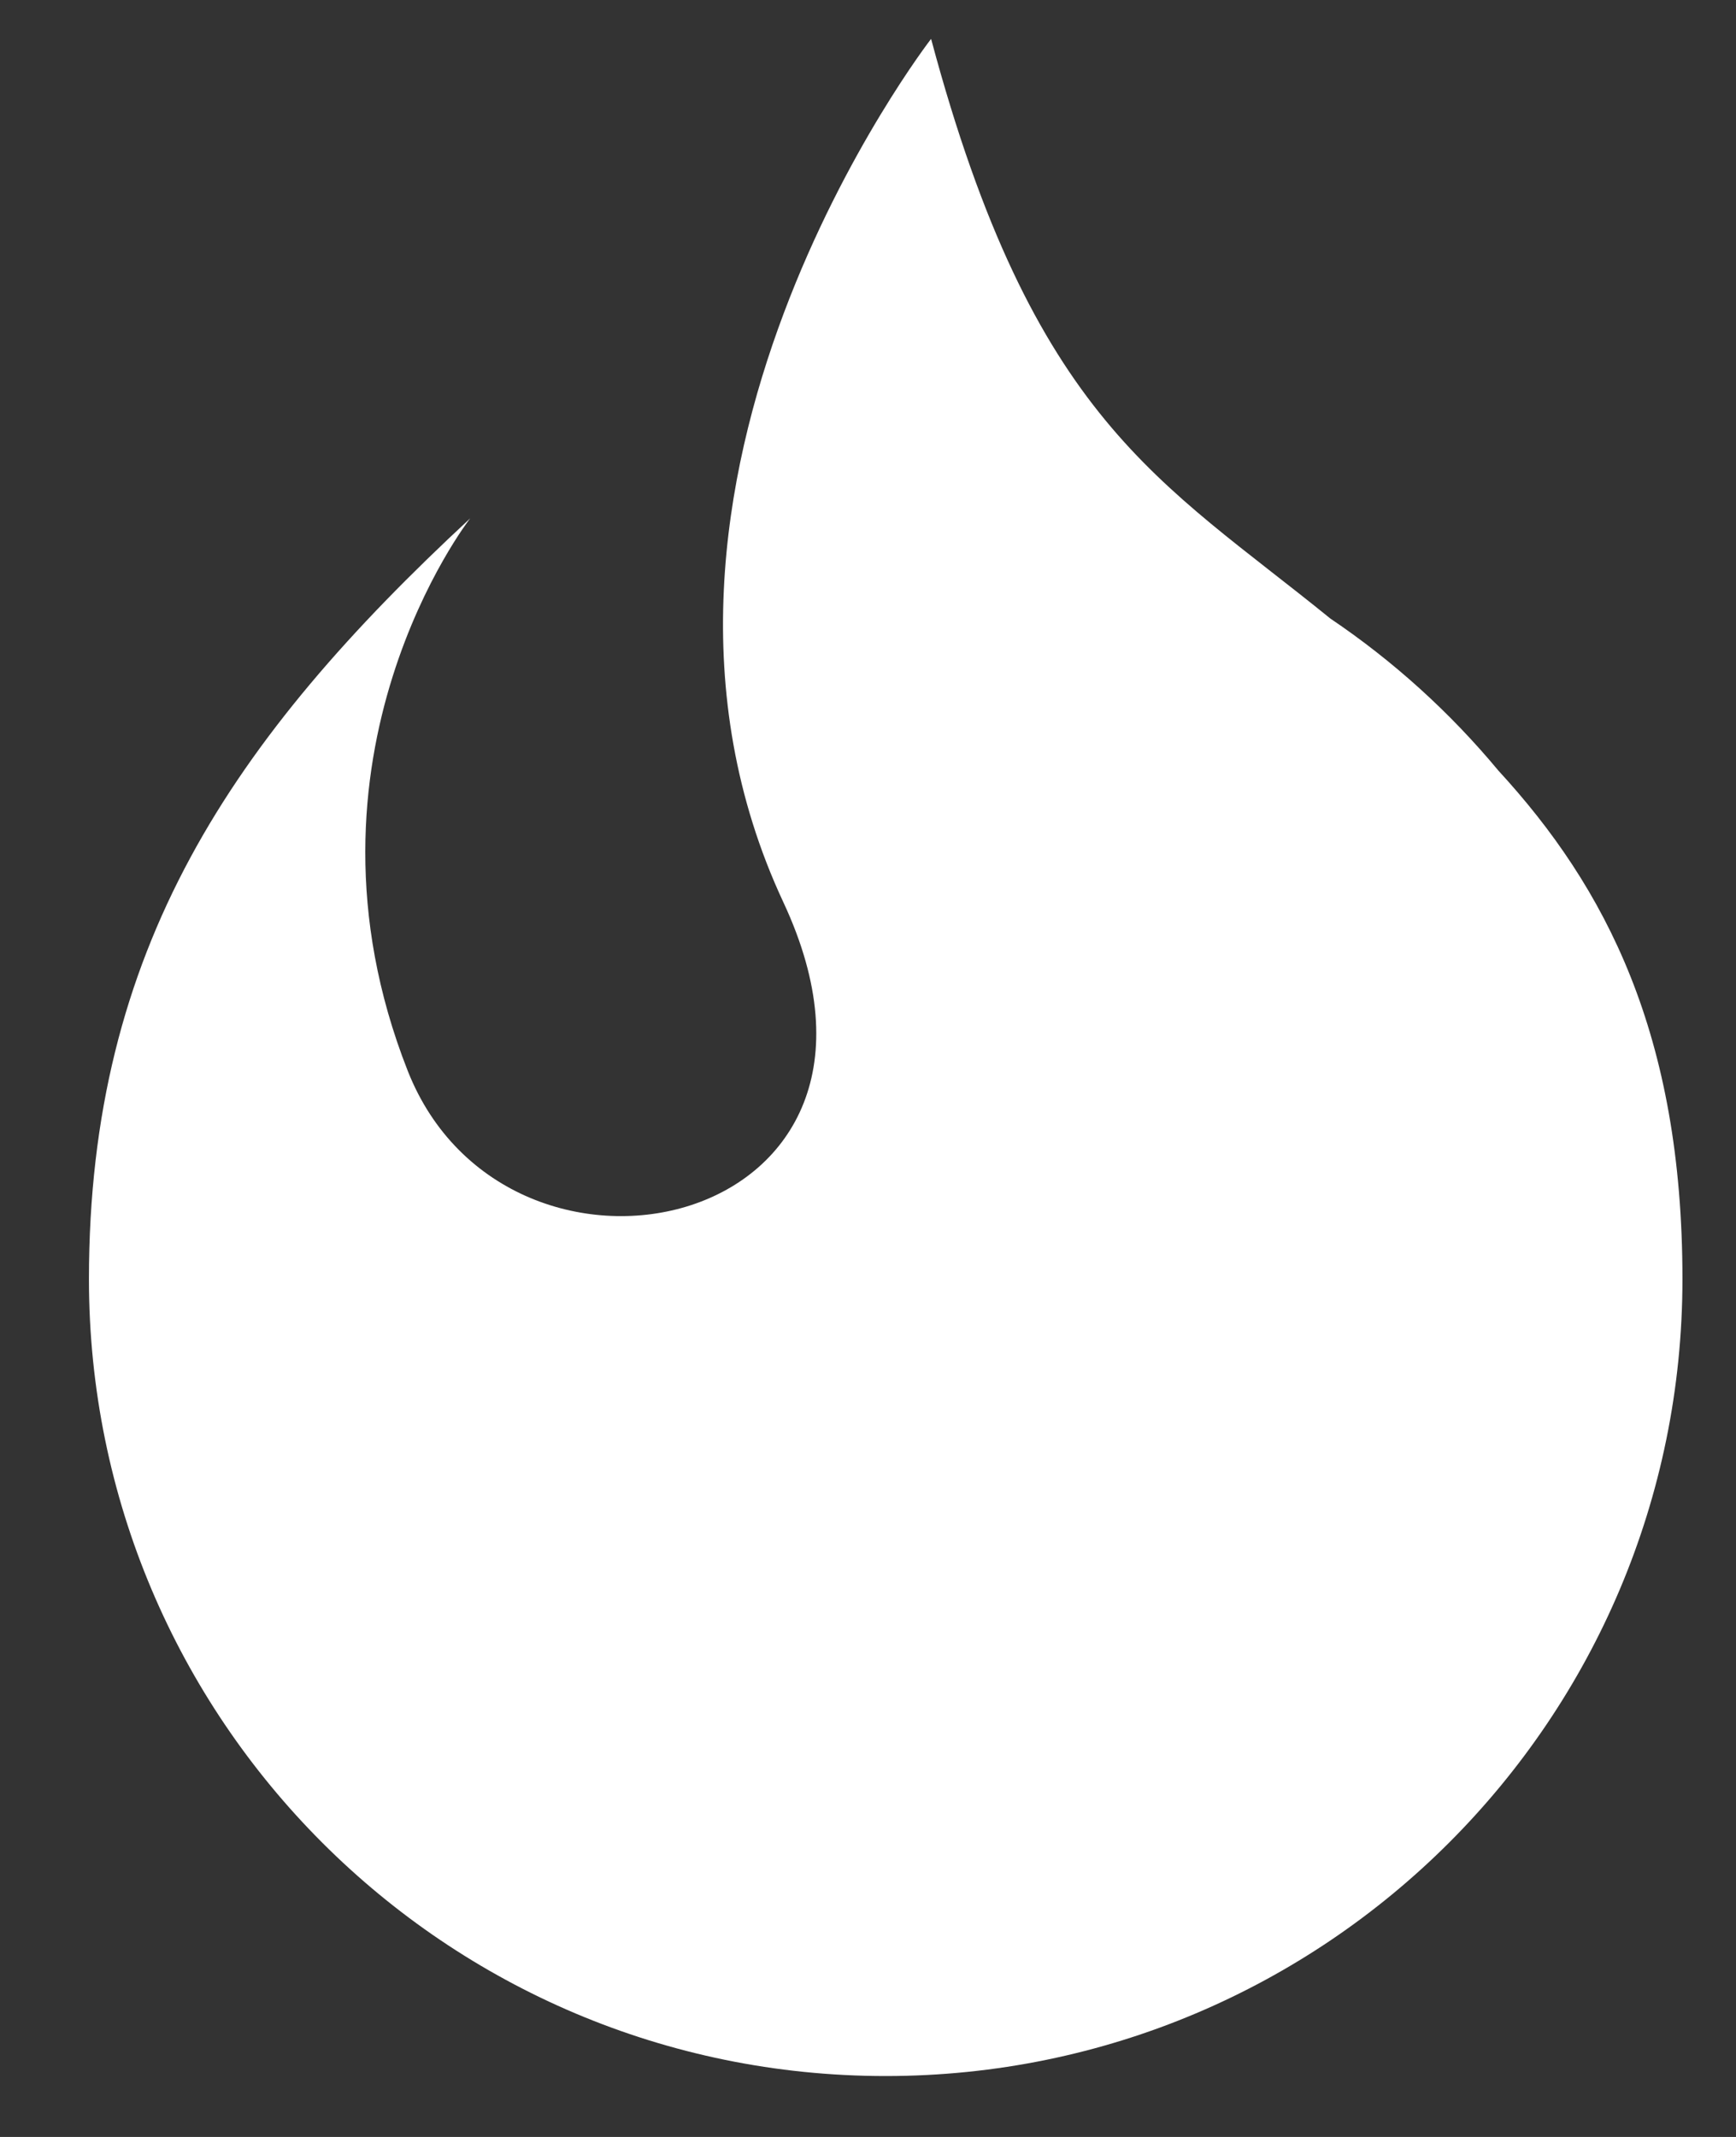 <svg width="13" height="16" viewBox="0 0 13 16" fill="none" xmlns="http://www.w3.org/2000/svg">
<rect x="0" y="0" width="13" height="16" fill="#333333" stroke="none"/>
<path id="Vector" d="M6.971 0.293C6.971 0.293 4.4 3.615 5.866 6.755C7.018 9.22 3.803 9.92 3.053 8.017C2.127 5.665 3.521 3.881 3.521 3.881C1.739 5.534 0.666 7.105 0.666 9.577C0.666 12.873 3.336 15.544 6.632 15.544C9.928 15.544 12.599 12.873 12.599 9.577C12.599 7.746 12.024 6.643 11.22 5.769C10.856 5.331 10.432 4.948 9.962 4.631C8.689 3.597 7.738 3.151 6.973 0.293L6.971 0.293Z" fill="white"/>
</svg>
